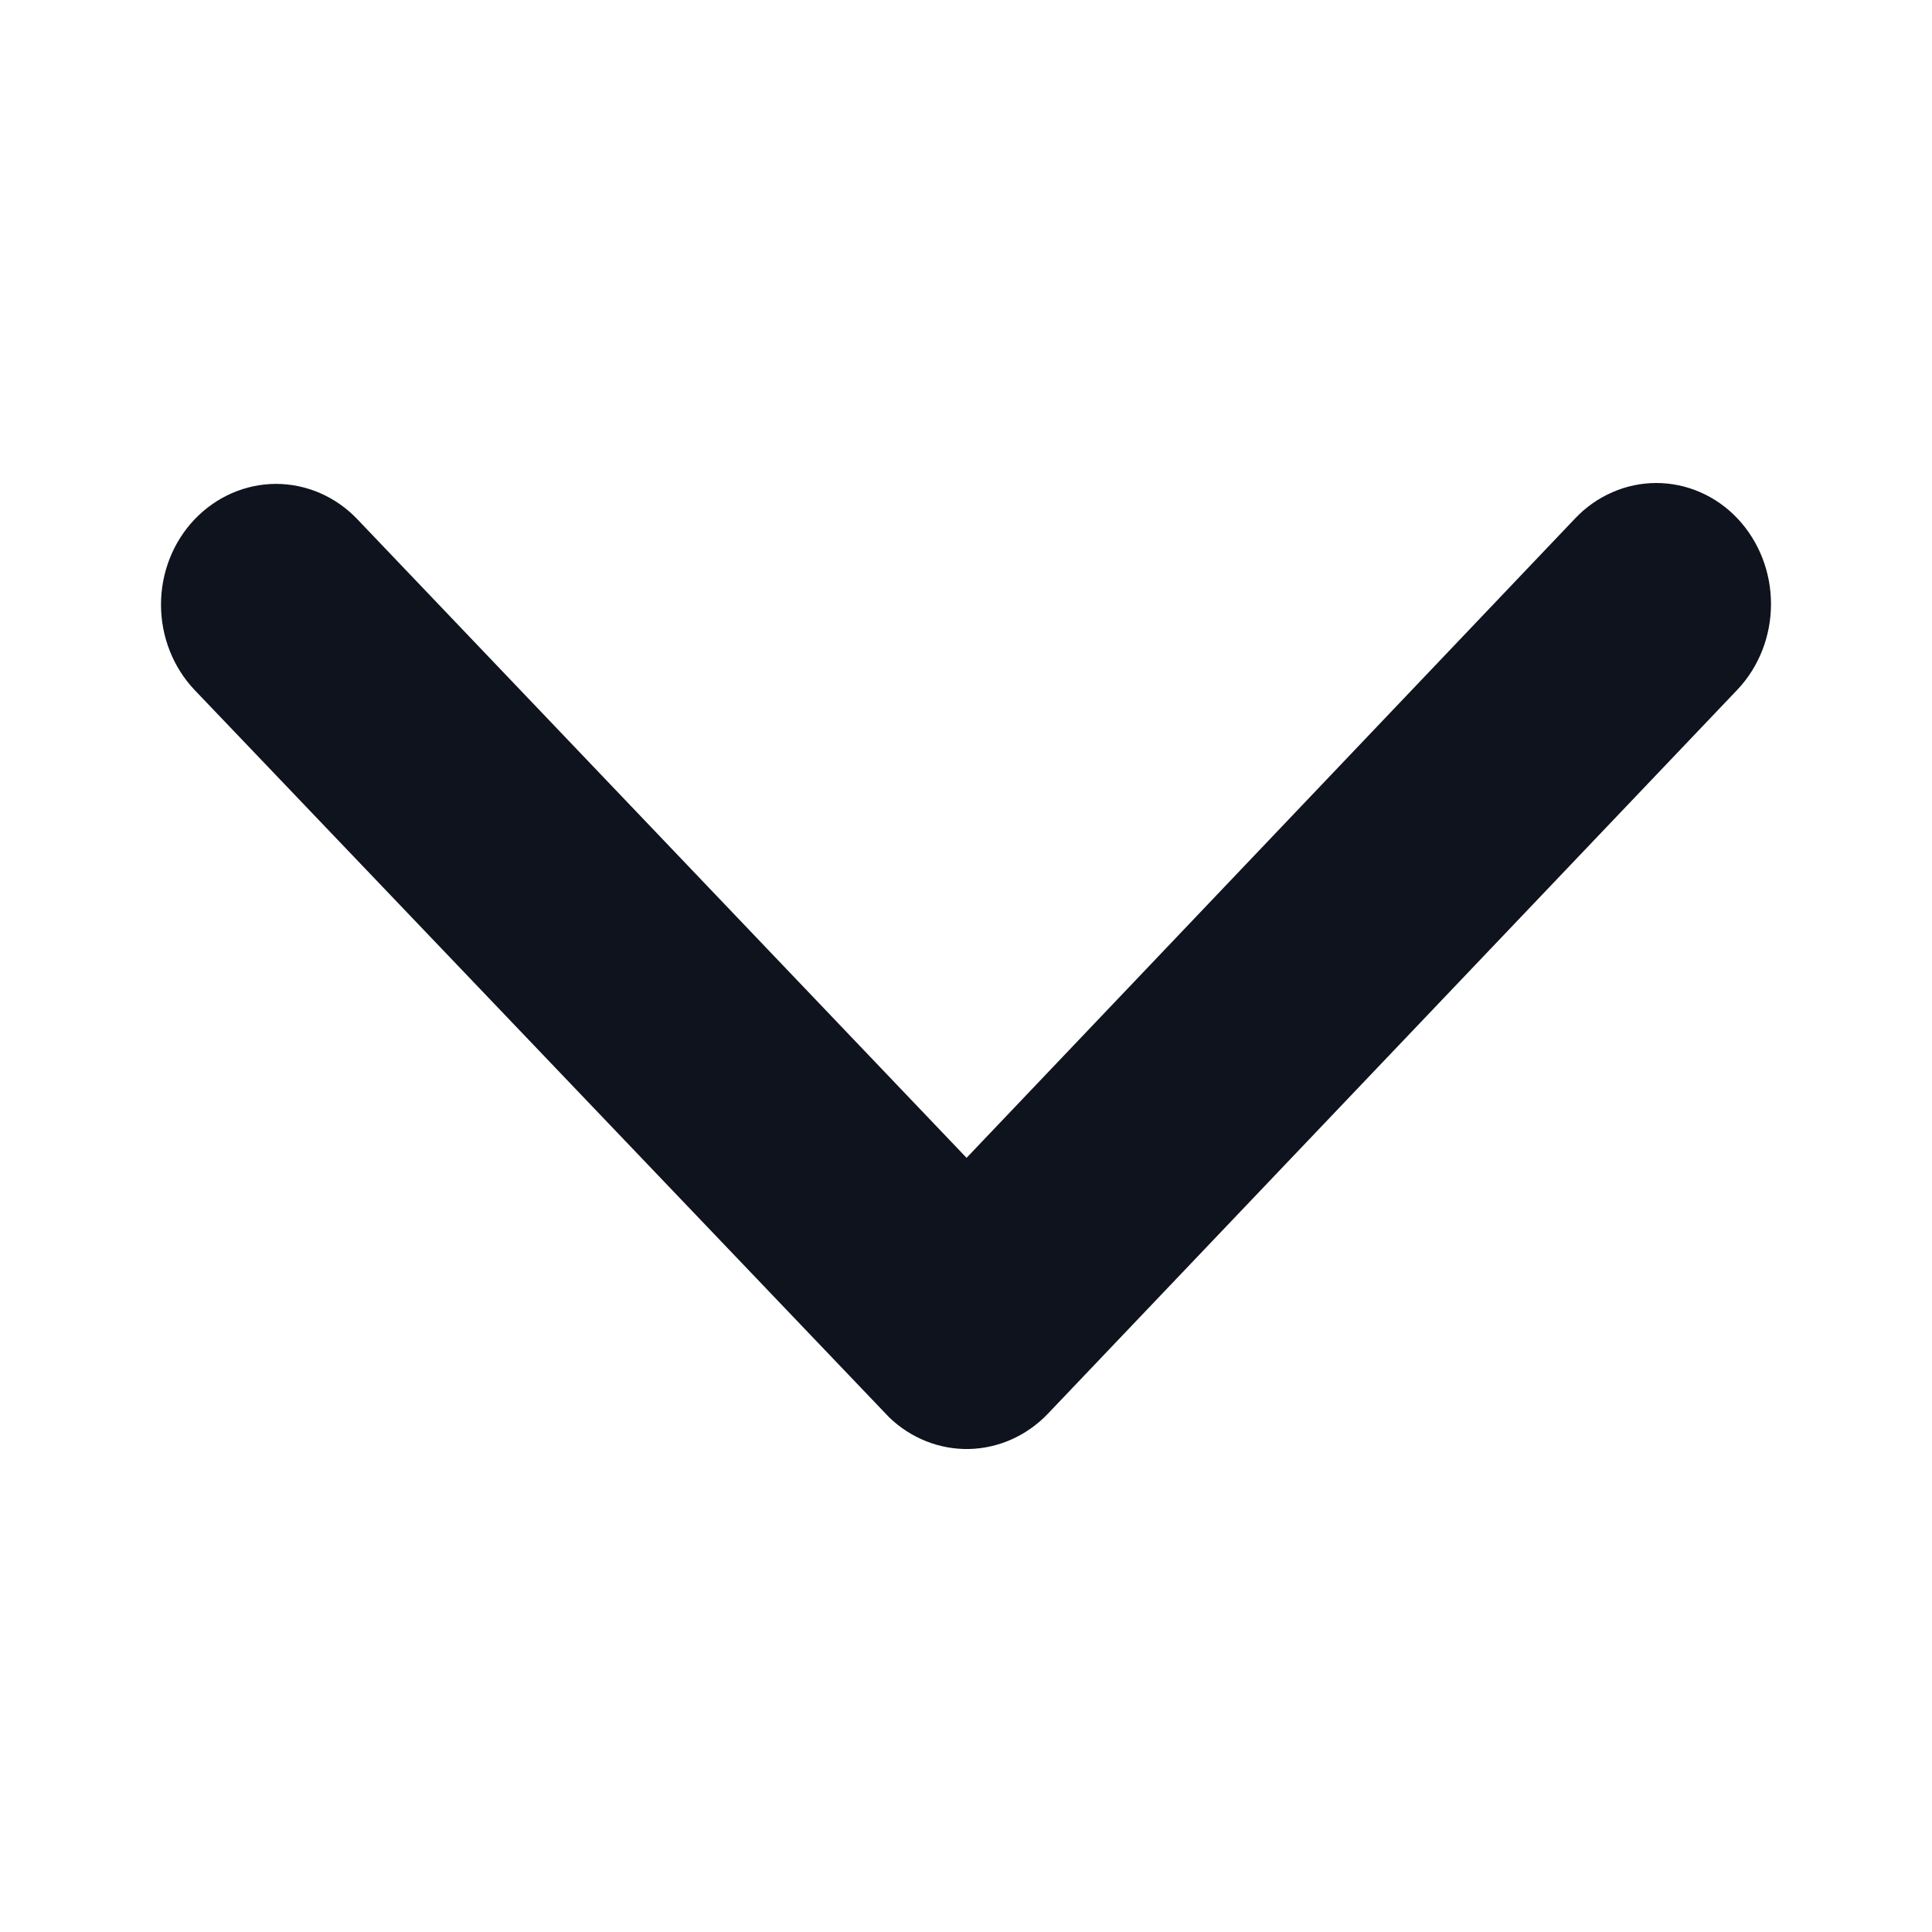 <svg width="24" height="24" viewBox="0 0 24 24" fill="none" xmlns="http://www.w3.org/2000/svg">
<path d="M12.007 14.383L19.566 6.441C19.698 6.301 19.856 6.19 20.029 6.115C20.202 6.039 20.388 6 20.575 6C20.763 6 20.949 6.039 21.122 6.115C21.295 6.19 21.452 6.301 21.584 6.441C21.851 6.724 22 7.106 22 7.503C22 7.901 21.851 8.283 21.584 8.566L13.016 17.563C12.756 17.835 12.406 17.991 12.039 18C11.672 18.008 11.316 17.867 11.046 17.607L2.42 8.574C2.152 8.293 2.001 7.912 2 7.514C1.999 7.116 2.149 6.734 2.417 6.452C2.685 6.171 3.048 6.012 3.427 6.011C3.806 6.011 4.17 6.168 4.438 6.449L12.007 14.383Z" fill="#0F131D"/>
</svg>
